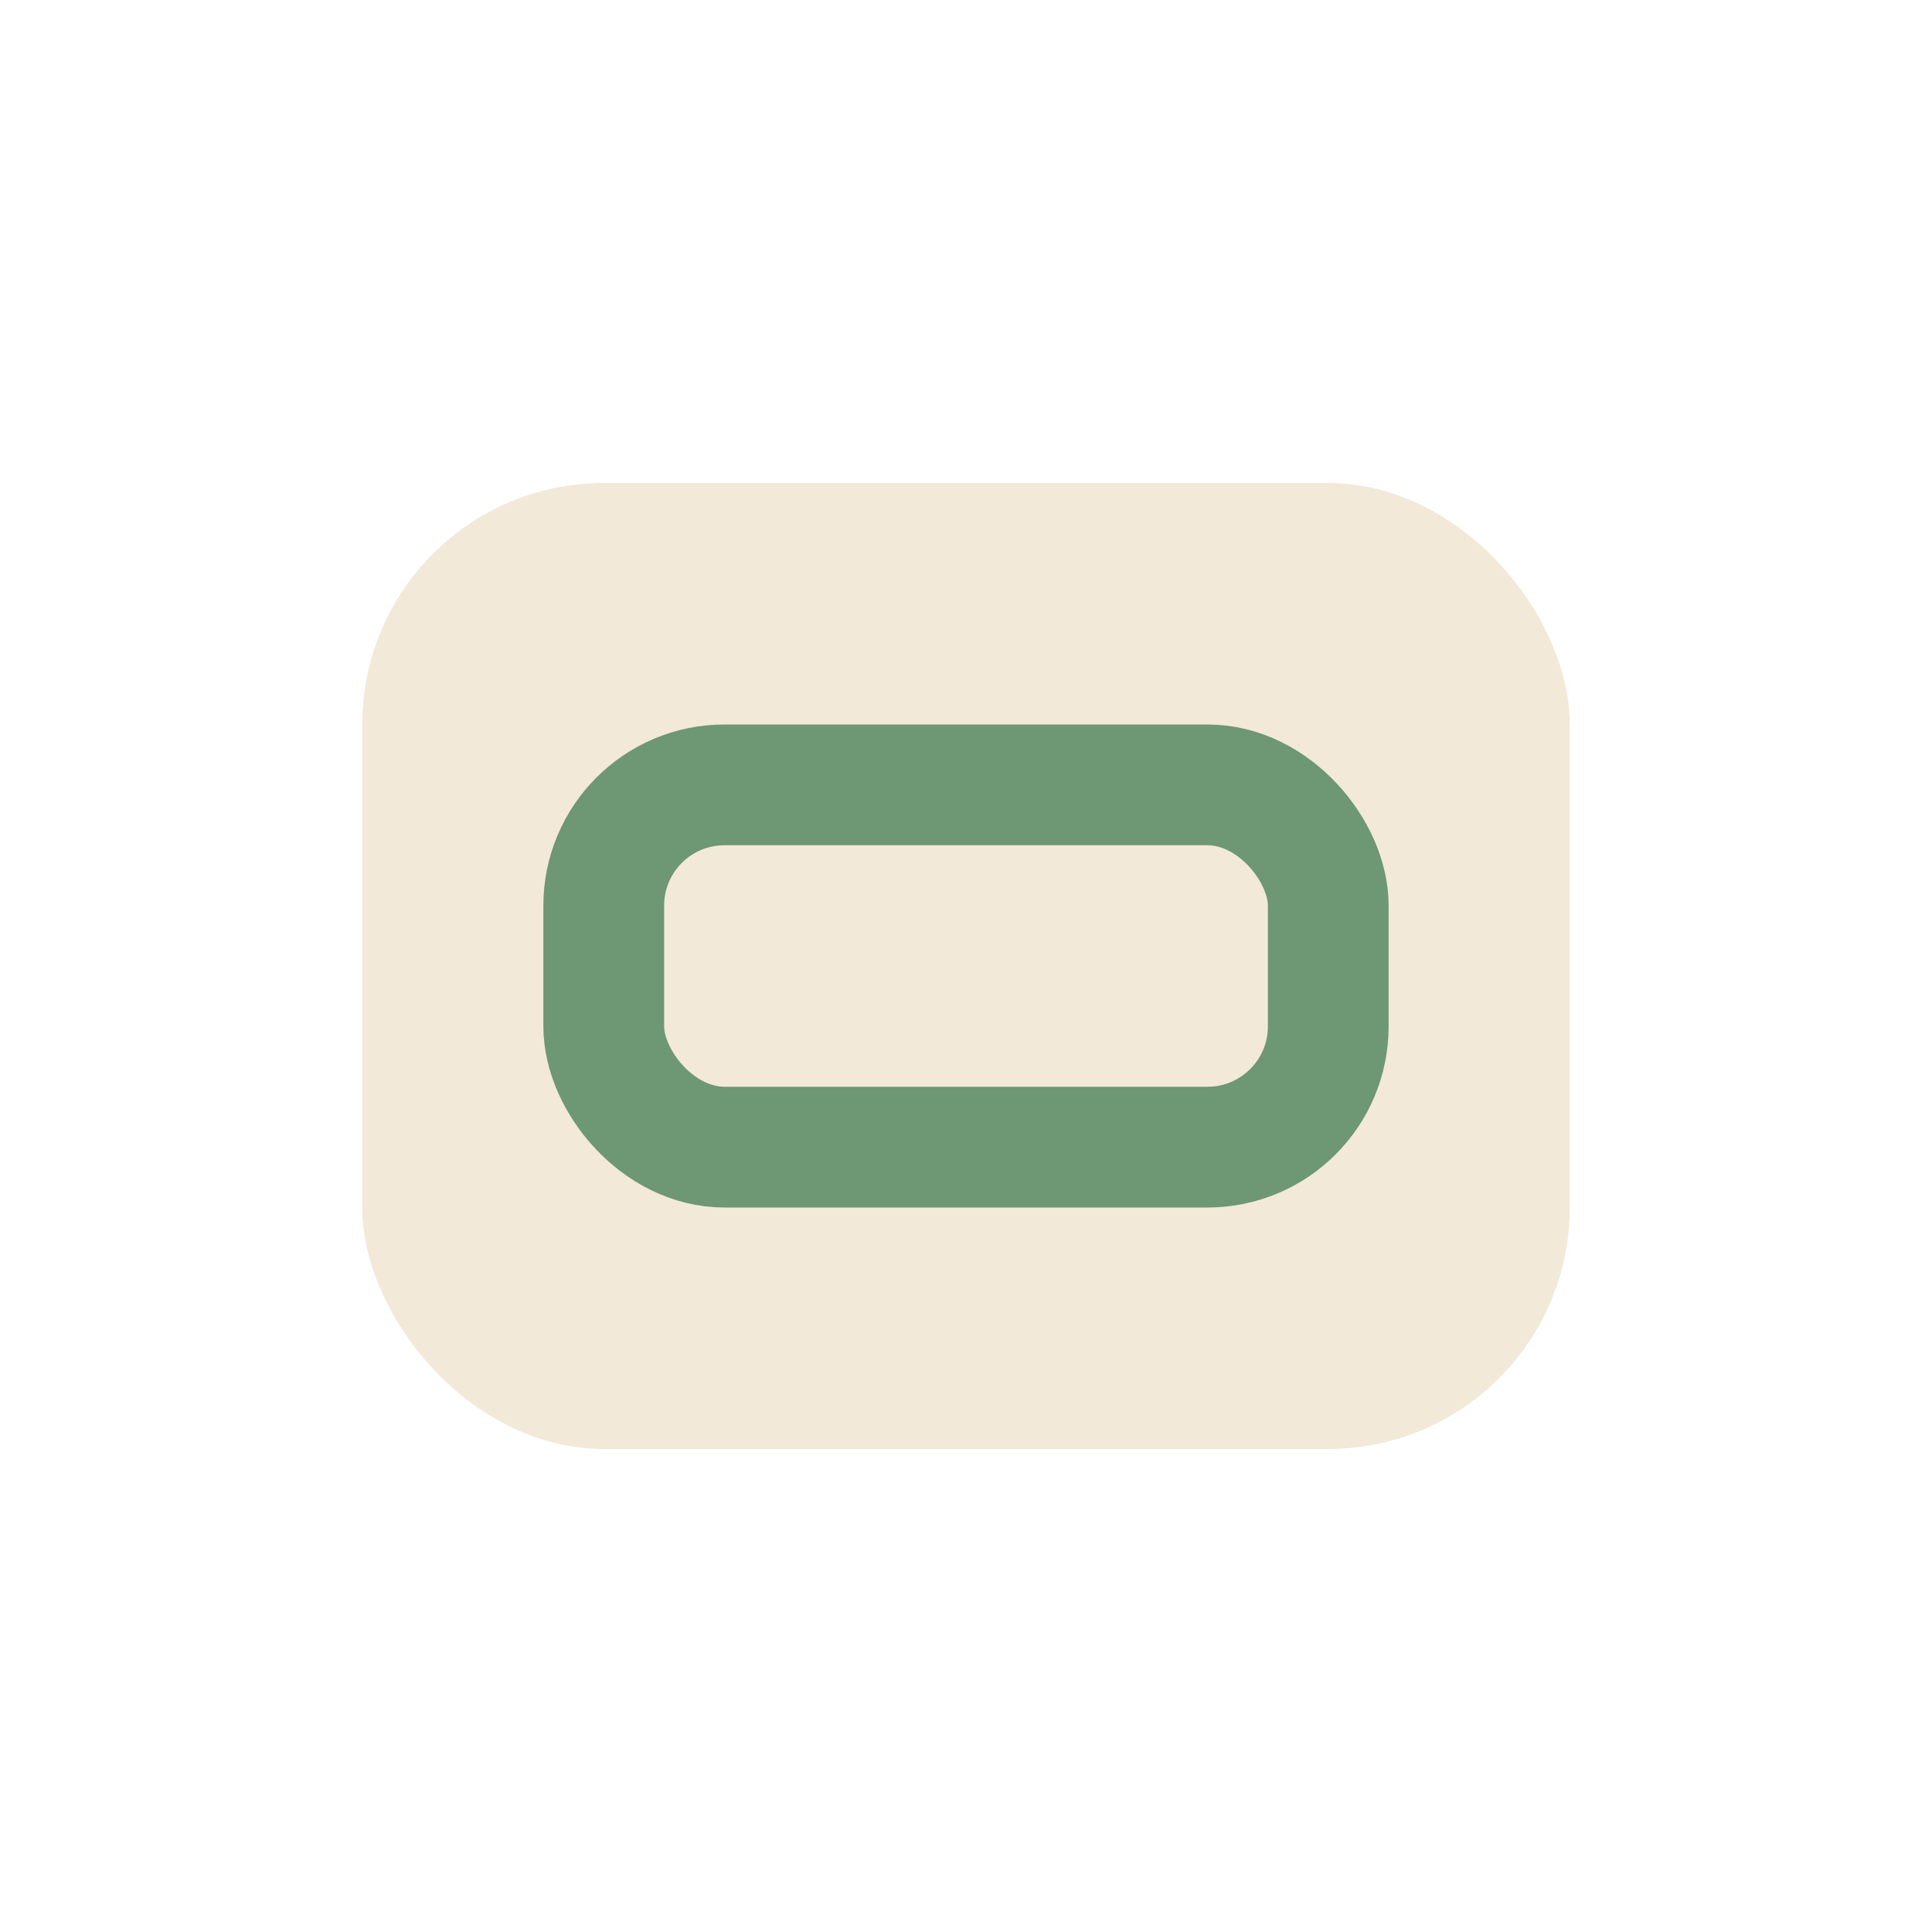 <?xml version="1.0" encoding="UTF-8"?>
<svg xmlns="http://www.w3.org/2000/svg" width="32" height="32" viewBox="0 0 32 32"><rect x="6" y="8" width="20" height="16" rx="4" fill="#F2E9D8"/><rect x="10" y="13" width="12" height="6" rx="2" fill="none" stroke="#6E9774" stroke-width="2"/></svg>